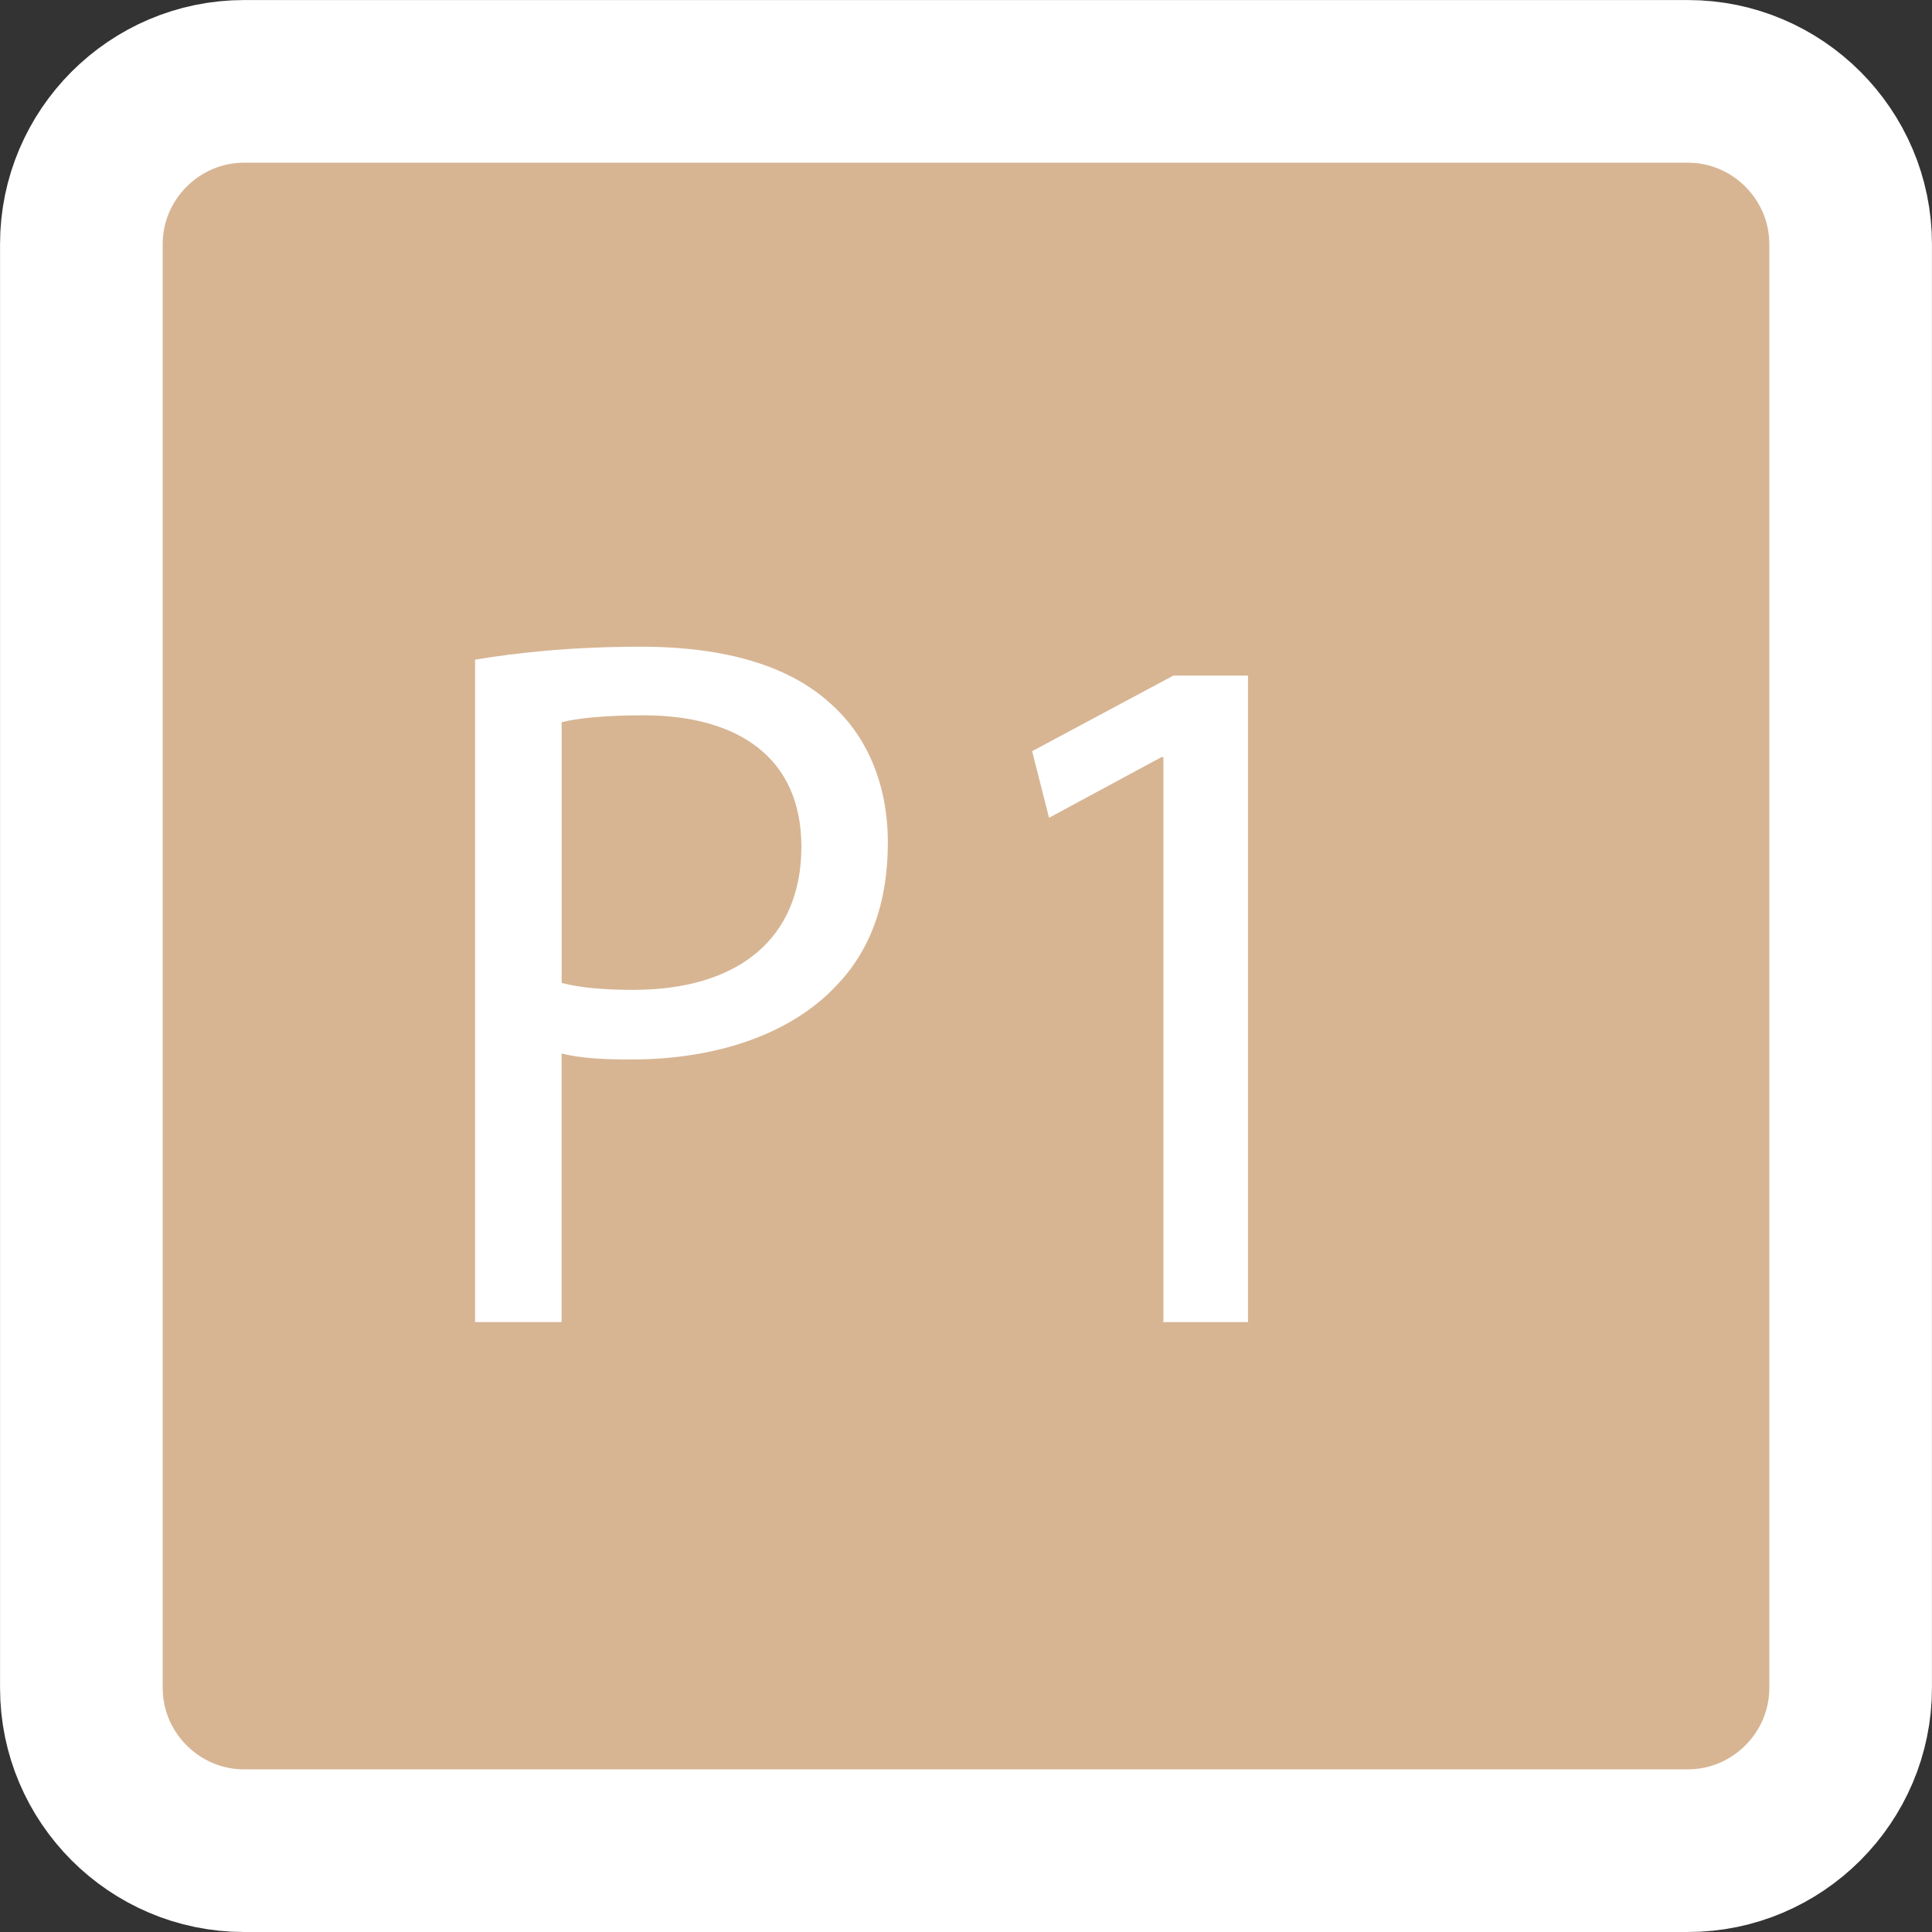 <?xml version="1.0" encoding="utf-8"?>
<!-- Generator: Adobe Illustrator 16.0.0, SVG Export Plug-In . SVG Version: 6.00 Build 0)  -->
<!DOCTYPE svg PUBLIC "-//W3C//DTD SVG 1.1//EN" "http://www.w3.org/Graphics/SVG/1.1/DTD/svg11.dtd">
<svg version="1.1" id="Layer_1" xmlns="http://www.w3.org/2000/svg" xmlns:xlink="http://www.w3.org/1999/xlink" x="0px" y="0px"
	 width="43.094px" height="43.095px" viewBox="0 0 43.094 43.095" enable-background="new 0 0 43.094 43.095" xml:space="preserve">
<rect x="0" y="0" width="43.094" height="43.095" fill="#333333" stroke="none"/>
<g>
	<g>
		<path fill="#D7B593" d="M41.279,37.652c0,1.996-1.633,3.628-3.628,3.628H5.443c-1.996,0-3.628-1.633-3.628-3.628V5.443
			c0-1.996,1.633-3.628,3.628-3.628h32.208c1.996,0,3.628,1.633,3.628,3.628V37.652z"/>
		<path fill="none" stroke="#FFFFFF" stroke-width="3.628" stroke-miterlimit="10" d="M41.279,37.652
			c0,1.996-1.633,3.628-3.628,3.628H5.443c-1.996,0-3.628-1.633-3.628-3.628V5.443c0-1.996,1.633-3.628,3.628-3.628h32.208
			c1.996,0,3.628,1.633,3.628,3.628V37.652z"/>
	</g>
	<g>
		<path fill="#FFFFFF" d="M10.597,14.714c0.932-0.155,2.152-0.289,3.705-0.289c1.908,0,3.306,0.444,4.193,1.242
			c0.821,0.71,1.309,1.797,1.309,3.128c0,1.354-0.399,2.418-1.154,3.195c-1.021,1.087-2.685,1.642-4.57,1.642
			c-0.577,0-1.109-0.022-1.553-0.133v5.99h-1.93V14.714z M12.527,21.924c0.422,0.111,0.954,0.155,1.598,0.155
			c2.33,0,3.75-1.131,3.75-3.195c0-1.975-1.398-2.929-3.528-2.929c-0.843,0-1.486,0.066-1.819,0.155V21.924z"/>
		<path fill="#FFFFFF" d="M25.95,16.888h-0.044l-2.507,1.353l-0.377-1.486l3.151-1.686h1.664V29.49H25.95V16.888z"/>
	</g>
</g>
<g>
	<g>
		<path fill="#6496CF" d="M41.279,100.349c0,1.996-1.633,3.628-3.628,3.628H5.443c-1.996,0-3.628-1.633-3.628-3.628V68.14
			c0-1.996,1.633-3.628,3.628-3.628h32.208c1.996,0,3.628,1.633,3.628,3.628V100.349z"/>
		<path fill="none" stroke="#FFFFFF" stroke-width="3.628" stroke-miterlimit="10" d="M41.279,100.349
			c0,1.996-1.633,3.628-3.628,3.628H5.443c-1.996,0-3.628-1.633-3.628-3.628V68.14c0-1.996,1.633-3.628,3.628-3.628h32.208
			c1.996,0,3.628,1.633,3.628,3.628V100.349z"/>
	</g>
	<g>
		<path fill="#FFFFFF" d="M10.597,77.411c0.932-0.155,2.152-0.289,3.705-0.289c1.908,0,3.306,0.444,4.193,1.242
			c0.821,0.71,1.309,1.797,1.309,3.128c0,1.354-0.399,2.418-1.154,3.195c-1.021,1.087-2.685,1.642-4.57,1.642
			c-0.577,0-1.109-0.022-1.553-0.133v5.99h-1.93V77.411z M12.527,84.622c0.422,0.111,0.954,0.155,1.598,0.155
			c2.33,0,3.75-1.131,3.75-3.195c0-1.975-1.398-2.929-3.528-2.929c-0.843,0-1.486,0.066-1.819,0.155V84.622z"/>
		<path fill="#FFFFFF" d="M21.712,92.187v-1.198l1.531-1.486c3.683-3.505,5.347-5.369,5.369-7.543c0-1.464-0.71-2.817-2.862-2.817
			c-1.309,0-2.396,0.666-3.062,1.22l-0.621-1.375c0.998-0.843,2.418-1.464,4.082-1.464c3.106,0,4.415,2.13,4.415,4.193
			c0,2.662-1.93,4.814-4.97,7.743l-1.154,1.065v0.044h6.479v1.62H21.712z"/>
	</g>
</g>
<g>
	<g>
		<path fill="#8D869A" d="M41.279,163.046c0,1.996-1.633,3.628-3.628,3.628H5.443c-1.996,0-3.628-1.633-3.628-3.628v-32.209
			c0-1.996,1.633-3.628,3.628-3.628h32.208c1.996,0,3.628,1.633,3.628,3.628V163.046z"/>
		<path fill="none" stroke="#FFFFFF" stroke-width="3.628" stroke-miterlimit="10" d="M41.279,163.046
			c0,1.996-1.633,3.628-3.628,3.628H5.443c-1.996,0-3.628-1.633-3.628-3.628v-32.209c0-1.996,1.633-3.628,3.628-3.628h32.208
			c1.996,0,3.628,1.633,3.628,3.628V163.046z"/>
	</g>
	<g>
		<path fill="#FFFFFF" d="M10.597,140.107c0.932-0.155,2.152-0.289,3.705-0.289c1.908,0,3.306,0.444,4.193,1.242
			c0.821,0.71,1.309,1.797,1.309,3.128c0,1.354-0.399,2.418-1.154,3.195c-1.021,1.087-2.685,1.642-4.57,1.642
			c-0.577,0-1.109-0.022-1.553-0.133v5.99h-1.93V140.107z M12.527,147.318c0.422,0.111,0.954,0.155,1.598,0.155
			c2.33,0,3.75-1.131,3.75-3.195c0-1.975-1.398-2.929-3.528-2.929c-0.843,0-1.486,0.066-1.819,0.155V147.318z"/>
		<path fill="#FFFFFF" d="M22.178,152.643c0.555,0.355,1.841,0.91,3.195,0.91c2.507,0,3.284-1.598,3.261-2.795
			c-0.022-2.019-1.841-2.884-3.727-2.884H23.82v-1.464h1.087c1.42,0,3.217-0.732,3.217-2.44c0-1.154-0.732-2.174-2.529-2.174
			c-1.154,0-2.263,0.51-2.884,0.954l-0.51-1.42c0.754-0.555,2.219-1.109,3.772-1.109c2.84,0,4.126,1.686,4.126,3.439
			c0,1.486-0.887,2.751-2.662,3.395v0.044c1.775,0.355,3.217,1.687,3.217,3.706c0,2.307-1.797,4.326-5.258,4.326
			c-1.62,0-3.04-0.51-3.75-0.976L22.178,152.643z"/>
	</g>
</g>
<g>
	<g>
		<path fill="#E5937F" d="M41.279,225.742c0,1.996-1.633,3.628-3.628,3.628H5.443c-1.996,0-3.628-1.633-3.628-3.628v-32.209
			c0-1.996,1.633-3.628,3.628-3.628h32.208c1.996,0,3.628,1.633,3.628,3.628V225.742z"/>
		<path fill="none" stroke="#FFFFFF" stroke-width="3.628" stroke-miterlimit="10" d="M41.279,225.742
			c0,1.996-1.633,3.628-3.628,3.628H5.443c-1.996,0-3.628-1.633-3.628-3.628v-32.209c0-1.996,1.633-3.628,3.628-3.628h32.208
			c1.996,0,3.628,1.633,3.628,3.628V225.742z"/>
	</g>
	<g>
		<path fill="#FFFFFF" d="M10.597,202.804c0.932-0.155,2.152-0.289,3.705-0.289c1.908,0,3.306,0.444,4.193,1.242
			c0.821,0.71,1.309,1.797,1.309,3.128c0,1.354-0.399,2.418-1.154,3.195c-1.021,1.087-2.685,1.642-4.57,1.642
			c-0.577,0-1.109-0.022-1.553-0.133v5.99h-1.93V202.804z M12.527,210.014c0.422,0.111,0.954,0.155,1.598,0.155
			c2.33,0,3.75-1.131,3.75-3.195c0-1.975-1.398-2.929-3.528-2.929c-0.843,0-1.486,0.066-1.819,0.155V210.014z"/>
		<path fill="#FFFFFF" d="M27.747,217.58v-3.927h-6.7v-1.287l6.434-9.207h2.108v8.963h2.019v1.531h-2.019v3.927H27.747z
			 M27.747,212.122v-4.814c0-0.754,0.022-1.508,0.066-2.263h-0.066c-0.444,0.843-0.799,1.464-1.198,2.13l-3.528,4.903v0.044H27.747z
			"/>
	</g>
</g>
<g>
	<g>
		<path fill="#833269" d="M41.279,288.438c0,1.996-1.633,3.629-3.628,3.629H5.443c-1.996,0-3.628-1.633-3.628-3.629v-32.209
			c0-1.996,1.633-3.629,3.628-3.629h32.208c1.996,0,3.628,1.633,3.628,3.629V288.438z"/>
		<path fill="none" stroke="#FFFFFF" stroke-width="3.628" stroke-miterlimit="10" d="M41.279,288.438
			c0,1.996-1.633,3.629-3.628,3.629H5.443c-1.996,0-3.628-1.633-3.628-3.629v-32.209c0-1.996,1.633-3.629,3.628-3.629h32.208
			c1.996,0,3.628,1.633,3.628,3.629V288.438z"/>
	</g>
	<g>
		<path fill="#FFFFFF" d="M10.597,265.5c0.932-0.155,2.152-0.288,3.705-0.288c1.908,0,3.306,0.443,4.193,1.242
			c0.821,0.71,1.309,1.797,1.309,3.129c0,1.353-0.399,2.418-1.154,3.194c-1.021,1.087-2.685,1.642-4.57,1.642
			c-0.577,0-1.109-0.021-1.553-0.133v5.99h-1.93V265.5z M12.527,272.711c0.422,0.11,0.954,0.155,1.598,0.155
			c2.33,0,3.75-1.132,3.75-3.195c0-1.975-1.398-2.928-3.528-2.928c-0.843,0-1.486,0.066-1.819,0.155V272.711z"/>
		<path fill="#FFFFFF" d="M30.32,267.498h-5.502l-0.555,3.705c0.333-0.044,0.644-0.089,1.176-0.089c1.109,0,2.219,0.244,3.106,0.776
			c1.132,0.644,2.063,1.886,2.063,3.705c0,2.818-2.241,4.926-5.369,4.926c-1.575,0-2.906-0.443-3.594-0.888l0.488-1.486
			c0.599,0.354,1.775,0.799,3.084,0.799c1.841,0,3.417-1.198,3.417-3.128c-0.022-1.864-1.265-3.195-4.149-3.195
			c-0.821,0-1.464,0.089-1.997,0.155l0.932-6.922h6.9V267.498z"/>
	</g>
</g>
<g>
	<g>
		<path fill="#F28B22" d="M41.279,351.135c0,1.996-1.633,3.629-3.628,3.629H5.443c-1.996,0-3.628-1.633-3.628-3.629v-32.209
			c0-1.996,1.633-3.629,3.628-3.629h32.208c1.996,0,3.628,1.633,3.628,3.629V351.135z"/>
		<path fill="none" stroke="#FFFFFF" stroke-width="3.628" stroke-miterlimit="10" d="M41.279,351.135
			c0,1.996-1.633,3.629-3.628,3.629H5.443c-1.996,0-3.628-1.633-3.628-3.629v-32.209c0-1.996,1.633-3.629,3.628-3.629h32.208
			c1.996,0,3.628,1.633,3.628,3.629V351.135z"/>
	</g>
	<g>
		<path fill="#FFFFFF" d="M10.597,328.197c0.932-0.155,2.152-0.288,3.705-0.288c1.908,0,3.306,0.443,4.193,1.242
			c0.821,0.71,1.309,1.797,1.309,3.129c0,1.353-0.399,2.418-1.154,3.194c-1.021,1.087-2.685,1.642-4.57,1.642
			c-0.577,0-1.109-0.021-1.553-0.133v5.99h-1.93V328.197z M12.527,335.408c0.422,0.111,0.954,0.155,1.598,0.155
			c2.33,0,3.75-1.132,3.75-3.195c0-1.975-1.398-2.928-3.528-2.928c-0.843,0-1.486,0.066-1.819,0.155V335.408z"/>
		<path fill="#FFFFFF" d="M29.943,329.927c-0.399-0.021-0.91,0-1.464,0.089c-3.062,0.511-4.681,2.751-5.014,5.125h0.067
			c0.688-0.909,1.886-1.664,3.483-1.664c2.552,0,4.349,1.842,4.349,4.659c0,2.641-1.797,5.081-4.792,5.081
			c-3.083,0-5.103-2.396-5.103-6.146c0-2.84,1.021-5.081,2.44-6.501c1.198-1.176,2.795-1.908,4.615-2.13
			c0.577-0.089,1.065-0.11,1.42-0.11V329.927z M29.389,338.248c0-2.063-1.176-3.306-2.973-3.306c-1.176,0-2.263,0.732-2.795,1.774
			c-0.133,0.223-0.222,0.511-0.222,0.865c0.044,2.374,1.131,4.127,3.172,4.127C28.257,341.708,29.389,340.311,29.389,338.248z"/>
	</g>
</g>
<g>
	<g>
		<path fill="#585CA8" d="M41.279,413.831c0,1.996-1.633,3.629-3.628,3.629H5.443c-1.996,0-3.628-1.633-3.628-3.629v-32.207
			c0-1.996,1.633-3.629,3.628-3.629h32.208c1.996,0,3.628,1.633,3.628,3.629V413.831z"/>
		<path fill="none" stroke="#FFFFFF" stroke-width="3.628" stroke-miterlimit="10" d="M41.279,413.831
			c0,1.996-1.633,3.629-3.628,3.629H5.443c-1.996,0-3.628-1.633-3.628-3.629v-32.207c0-1.996,1.633-3.629,3.628-3.629h32.208
			c1.996,0,3.628,1.633,3.628,3.629V413.831z"/>
	</g>
	<g>
		<path fill="#FFFFFF" d="M10.597,390.894c0.932-0.155,2.152-0.288,3.705-0.288c1.908,0,3.306,0.443,4.193,1.242
			c0.821,0.71,1.309,1.797,1.309,3.129c0,1.353-0.399,2.418-1.154,3.194c-1.021,1.087-2.685,1.642-4.57,1.642
			c-0.577,0-1.109-0.021-1.553-0.133v5.99h-1.93V390.894z M12.527,398.105c0.422,0.111,0.954,0.155,1.598,0.155
			c2.33,0,3.75-1.132,3.75-3.195c0-1.975-1.398-2.928-3.528-2.928c-0.843,0-1.486,0.066-1.819,0.155V398.105z"/>
		<path fill="#FFFFFF" d="M31.075,391.25v1.287l-6.278,13.134h-2.019l6.256-12.757v-0.045h-7.055v-1.619H31.075z"/>
	</g>
</g>
<g>
	<g>
		<path fill="#5B9256" d="M41.279,476.528c0,1.996-1.633,3.629-3.628,3.629H5.443c-1.996,0-3.628-1.633-3.628-3.629V444.32
			c0-1.996,1.633-3.629,3.628-3.629h32.208c1.996,0,3.628,1.633,3.628,3.629V476.528z"/>
		<path fill="none" stroke="#FFFFFF" stroke-width="3.628" stroke-miterlimit="10" d="M41.279,476.528
			c0,1.996-1.633,3.629-3.628,3.629H5.443c-1.996,0-3.628-1.633-3.628-3.629V444.32c0-1.996,1.633-3.629,3.628-3.629h32.208
			c1.996,0,3.628,1.633,3.628,3.629V476.528z"/>
	</g>
	<g>
		<path fill="#FFFFFF" d="M10.597,453.59c0.932-0.155,2.152-0.288,3.705-0.288c1.908,0,3.306,0.443,4.193,1.242
			c0.821,0.71,1.309,1.797,1.309,3.129c0,1.353-0.399,2.418-1.154,3.194c-1.021,1.087-2.685,1.642-4.57,1.642
			c-0.577,0-1.109-0.021-1.553-0.133v5.99h-1.93V453.59z M12.527,460.801c0.422,0.11,0.954,0.155,1.598,0.155
			c2.33,0,3.75-1.132,3.75-3.195c0-1.975-1.398-2.928-3.528-2.928c-0.843,0-1.486,0.066-1.819,0.155V460.801z"/>
		<path fill="#FFFFFF" d="M21.535,464.706c0-1.819,1.087-3.105,2.862-3.86l-0.022-0.066c-1.597-0.754-2.285-1.996-2.285-3.239
			c0-2.285,1.93-3.838,4.459-3.838c2.795,0,4.193,1.753,4.193,3.55c0,1.22-0.599,2.529-2.374,3.372v0.066
			c1.797,0.71,2.906,1.975,2.906,3.728c0,2.507-2.152,4.193-4.903,4.193C23.354,468.611,21.535,466.814,21.535,464.706z
			 M29.3,464.618c0-1.753-1.22-2.597-3.172-3.151c-1.687,0.488-2.596,1.598-2.596,2.974c-0.067,1.464,1.042,2.751,2.884,2.751
			C28.168,467.191,29.3,466.104,29.3,464.618z M23.931,457.407c0,1.442,1.087,2.219,2.751,2.662
			c1.242-0.421,2.196-1.309,2.196-2.618c0-1.153-0.688-2.352-2.44-2.352C24.818,455.099,23.931,456.165,23.931,457.407z"/>
	</g>
</g>
<g>
	<g>
		<path fill="#C3BBB8" d="M41.279,539.223c0,1.996-1.633,3.629-3.628,3.629h-49.802c-1.996,0-3.628-1.633-3.628-3.629v-32.208
			c0-1.996,1.633-3.629,3.628-3.629h49.802c1.996,0,3.628,1.633,3.628,3.629V539.223z"/>
		<path fill="none" stroke="#FFFFFF" stroke-width="3.628" stroke-miterlimit="10" d="M41.279,539.223
			c0,1.996-1.633,3.629-3.628,3.629h-49.802c-1.996,0-3.628-1.633-3.628-3.629v-32.208c0-1.996,1.633-3.629,3.628-3.629h49.802
			c1.996,0,3.628,1.633,3.628,3.629V539.223z"/>
	</g>
	<g>
		<path fill="#FFFFFF" d="M-4.814,516.109v6.633h0.599l5.125-6.633h2.33l-5.658,6.855c2.463,0.332,3.417,1.841,4.193,3.86
			c0.555,1.53,0.976,2.906,1.642,4.237H1.331c-0.532-1.021-0.954-2.352-1.354-3.527c-0.688-1.975-1.642-3.328-4.171-3.328h-0.621
			v6.855h-1.908v-14.953H-4.814z"/>
		<path fill="#FFFFFF" d="M16.107,516.109v14.953h-1.93v-13.334H7.233v13.334h-1.93v-14.953H16.107z"/>
		<path fill="#FFFFFF" d="M30.285,516.109v14.953h-1.93v-13.334H21.41v13.334h-1.93v-14.953H30.285z"/>
	</g>
</g>
</svg>
